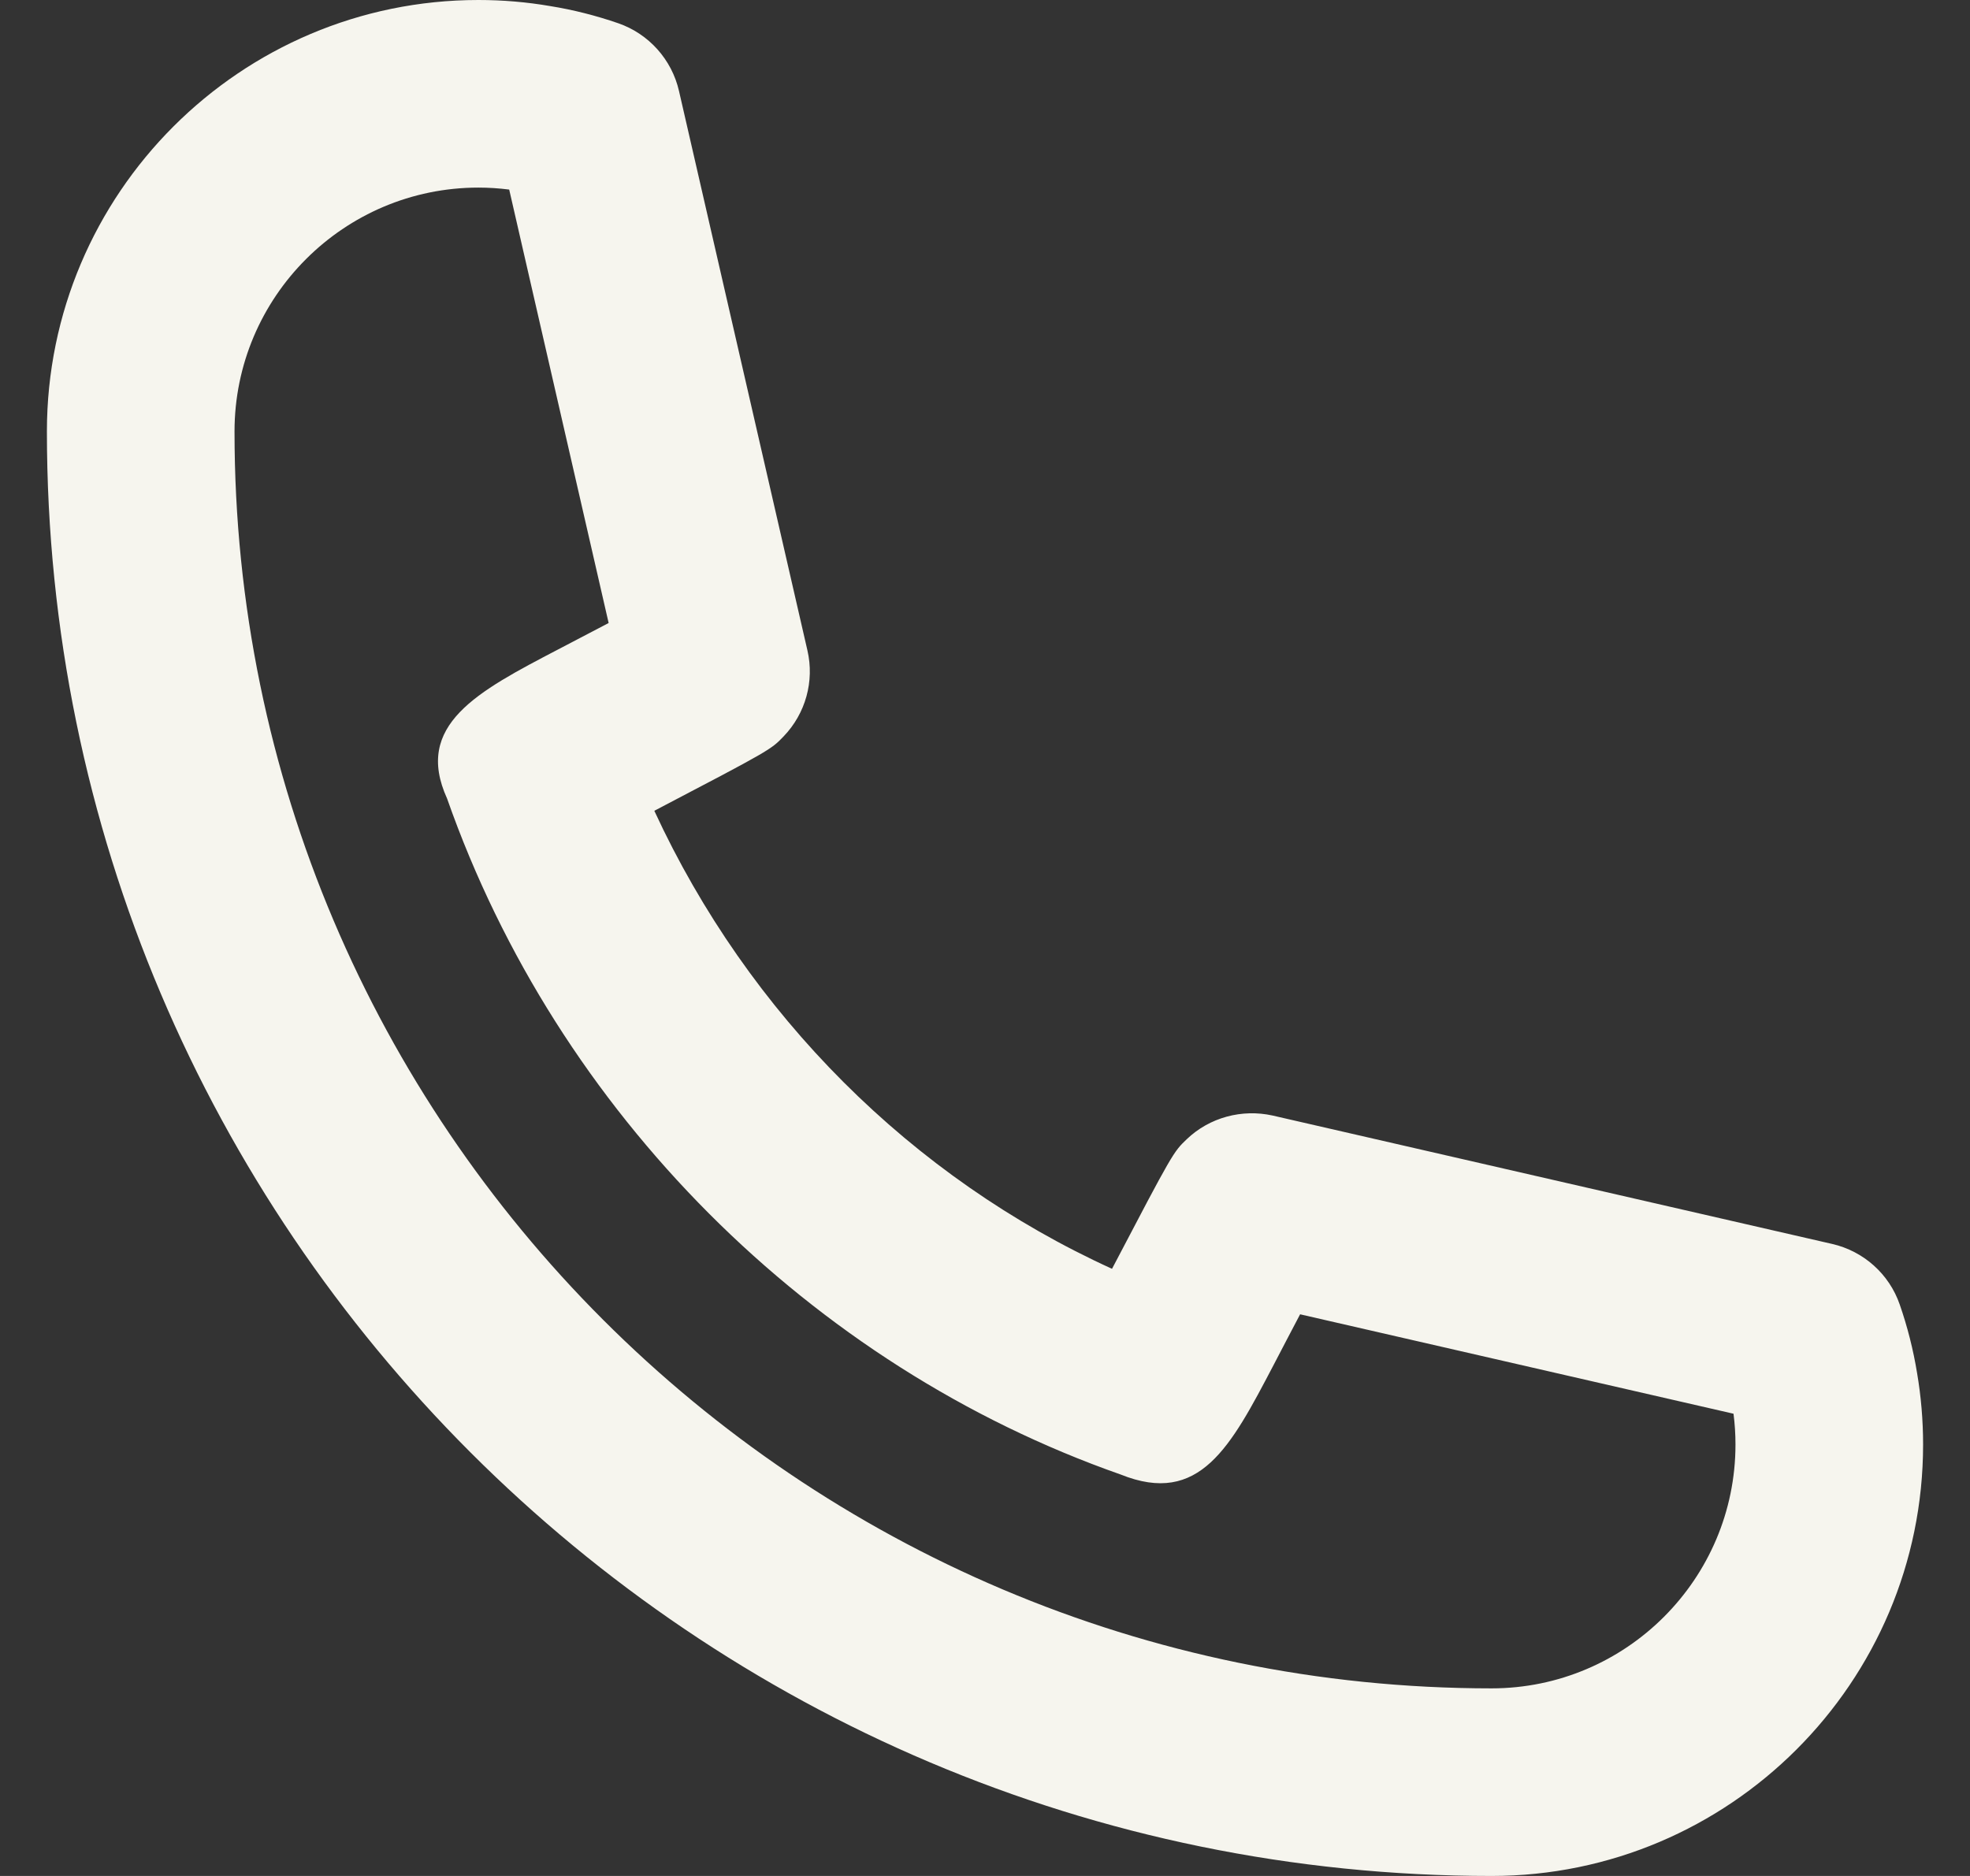 <svg width="21" height="20" viewBox="0 0 21 20" fill="none" xmlns="http://www.w3.org/2000/svg">
<rect x="0" y="0" width="21" height="20" fill="#333333" stroke="none"/>
<path fill-rule="evenodd" clip-rule="evenodd" d="M5.1 2C3.666 2 2.5 3.166 2.5 4.6C2.5 11.988 8.511 18 15.9 18C17.333 18 18.5 16.834 18.5 15.4C18.5 15.289 18.493 15.18 18.479 15.072L13.859 14.012C13.767 14.188 13.666 14.379 13.574 14.557C13.118 15.427 12.788 16.059 11.946 15.72C8.64 14.56 5.941 11.86 4.766 8.514C4.409 7.729 5.089 7.373 5.951 6.923C6.126 6.831 6.315 6.732 6.488 6.642L5.428 2.021C5.317 2.007 5.209 2 5.1 2ZM15.9 20C7.408 20 0.5 13.092 0.5 4.6C0.5 2.063 2.563 0 5.1 0C5.36 0 5.617 0.022 5.866 0.065C6.109 0.104 6.353 0.166 6.591 0.248C6.916 0.361 7.161 0.634 7.238 0.97L8.607 6.934C8.683 7.262 8.588 7.606 8.354 7.85C8.218 7.992 8.215 7.995 6.975 8.644C7.979 10.818 9.724 12.557 11.854 13.527C12.504 12.286 12.508 12.282 12.65 12.146C12.894 11.912 13.24 11.821 13.566 11.893L19.531 13.262C19.866 13.339 20.139 13.583 20.251 13.908C20.333 14.144 20.395 14.388 20.436 14.639C20.478 14.886 20.5 15.142 20.5 15.4C20.5 17.937 18.436 20 15.9 20Z" fill="#F6F5EE"/>
</svg>

